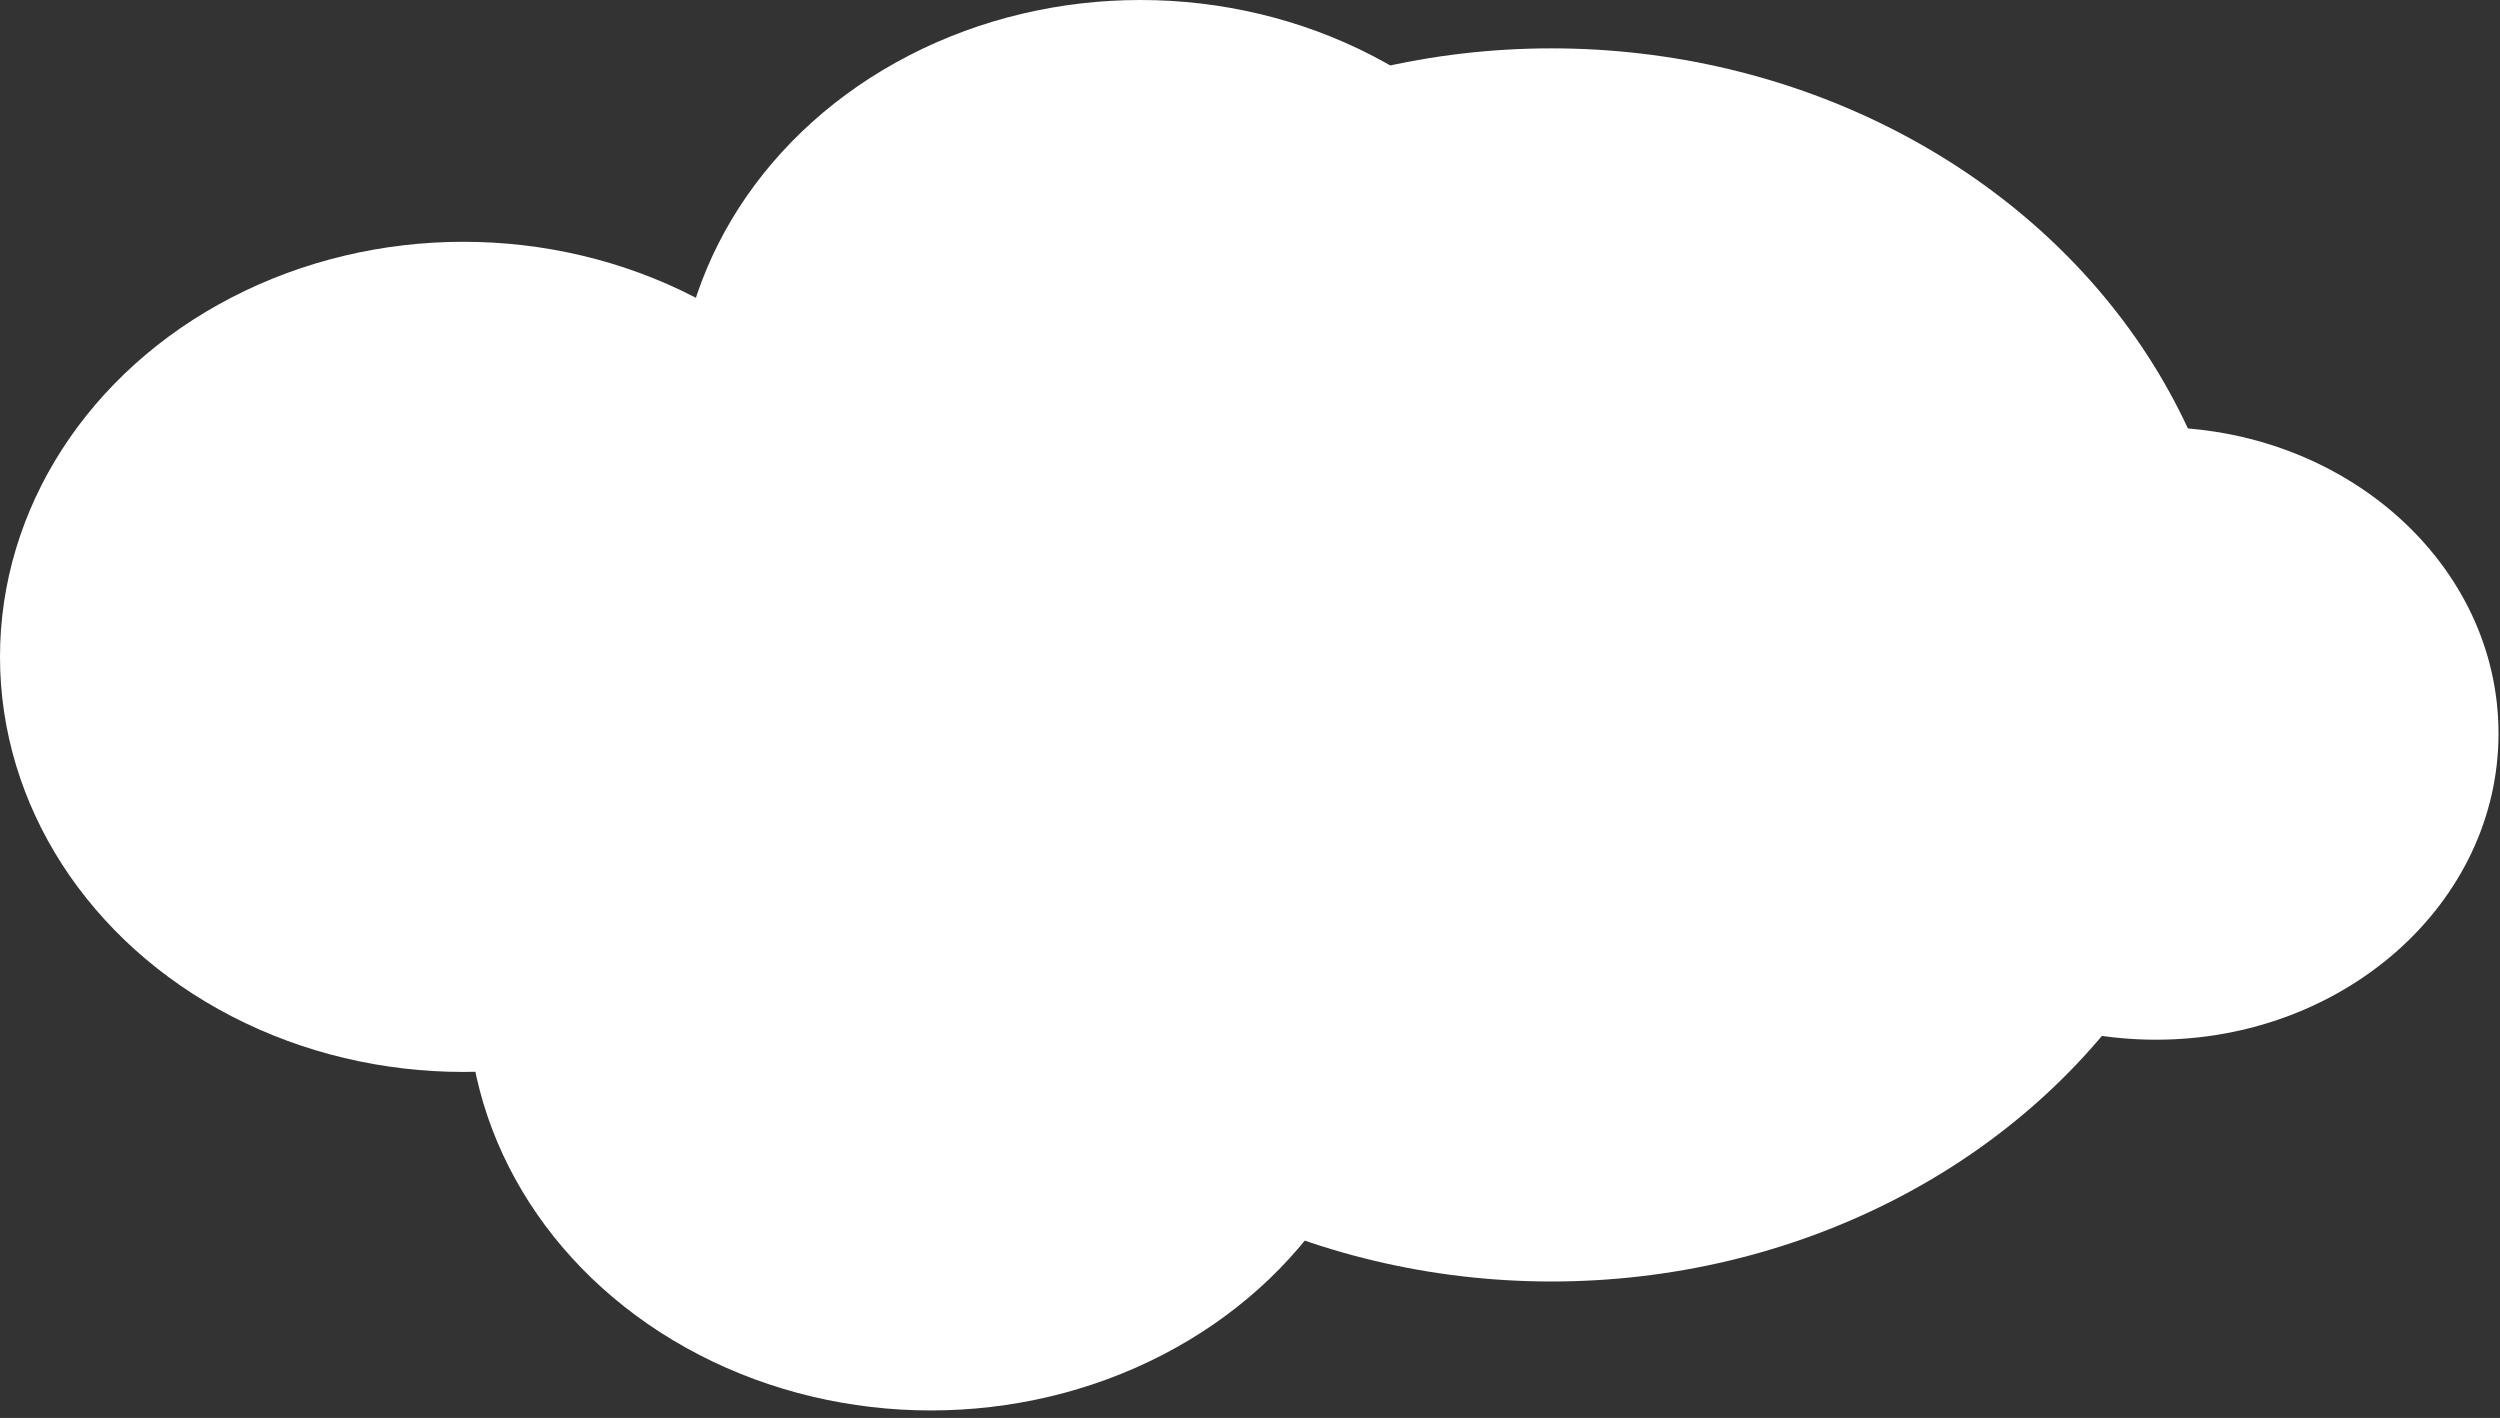 <svg width="134" height="76" viewBox="0 0 134 76" fill="none" xmlns="http://www.w3.org/2000/svg">
<rect x="0" y="0" width="134" height="76" fill="#333333" stroke="none"/>
<ellipse cx="24.84" cy="22.248" rx="24.84" ry="22.248" transform="matrix(1 0 0 -1 0 57.456)" fill="white"/>
<ellipse cx="24.84" cy="22.248" rx="24.84" ry="22.248" transform="matrix(1 0 0 -1 36.288 44.496)" fill="white"/>
<ellipse cx="24.84" cy="22.248" rx="24.84" ry="22.248" transform="matrix(1 0 0 -1 25.056 75.6)" fill="white"/>
<ellipse cx="36.936" cy="33.048" rx="36.936" ry="33.048" transform="matrix(1 0 0 -1 46.224 68.688)" fill="white"/>
<ellipse cx="18.36" cy="16.416" rx="18.36" ry="16.416" transform="matrix(1 0 0 -1 97.2 55.728)" fill="white"/>
</svg>
